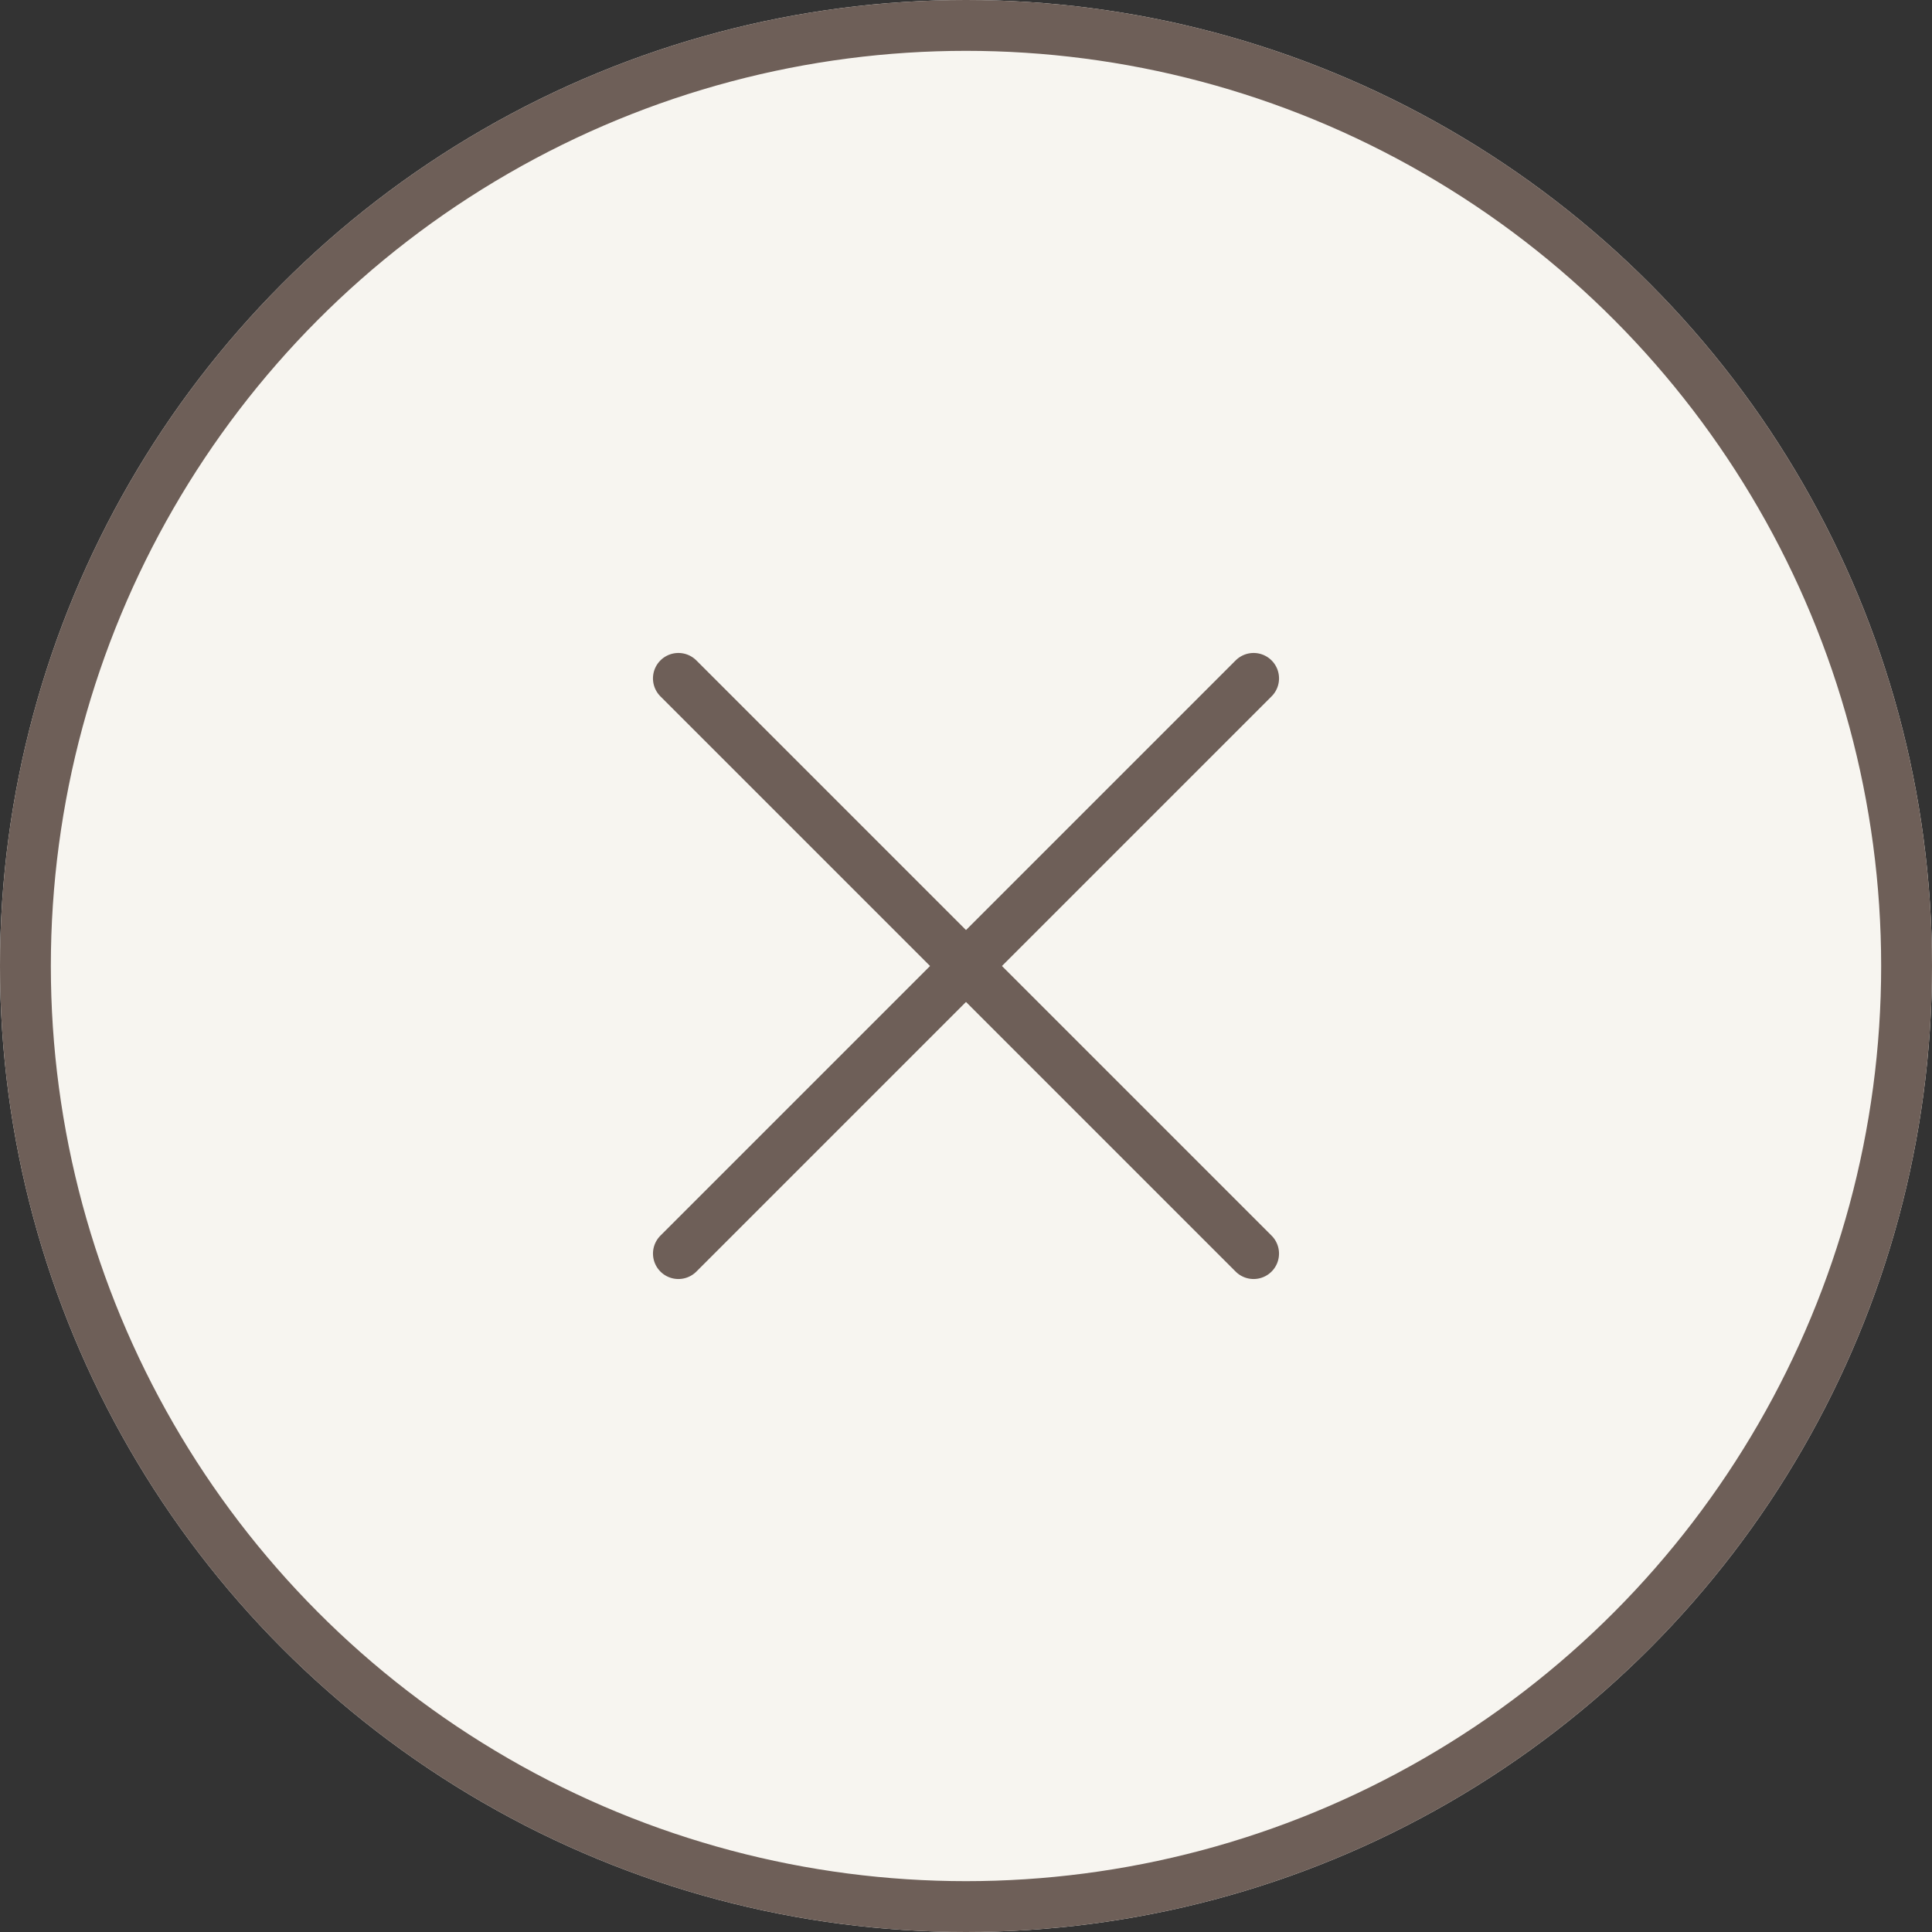 <svg xmlns="http://www.w3.org/2000/svg" width="38" height="38" viewBox="0 0 38 38">
  <rect x="0" y="0" width="38" height="38" fill="#333333" stroke="none"/>
  <g id="グループ_429" data-name="グループ 429" transform="translate(-655 -2350)">
    <g id="楕円形_48" data-name="楕円形 48" transform="translate(655 2350)" fill="#f7f5f0" stroke="#6e5f58" stroke-width="1">
      <circle cx="19" cy="19" r="19" stroke="none"/>
      <circle cx="19" cy="19" r="18.5" fill="none"/>
    </g>
    <g id="グループ_428" data-name="グループ 428" transform="translate(-2.061 -13.561)">
      <line id="線_1840" data-name="線 1840" x2="16" transform="translate(670.404 2376.904) rotate(45)" fill="none" stroke="#6e5f58" stroke-linecap="round" stroke-width="1"/>
      <line id="線_1841" data-name="線 1841" x2="16" transform="translate(681.718 2376.904) rotate(135)" fill="none" stroke="#6e5f58" stroke-linecap="round" stroke-width="1"/>
    </g>
  </g>
</svg>
